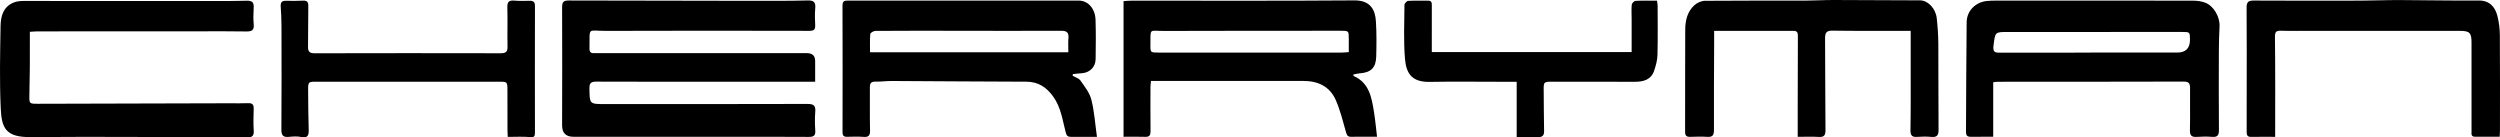 <?xml version="1.0" encoding="UTF-8"?> <svg xmlns="http://www.w3.org/2000/svg" id="Layer_2" data-name="Layer 2" viewBox="0 0 2059.73 113.25"><defs><style> .cls-1 { stroke-width: 0px; } </style></defs><g id="Layer_1-2" data-name="Layer 1"><g><path class="cls-1" d="m671.63,67.36c-19.59,0-38.24,0-56.9,0-41.17,0-82.33.05-123.5-.11-4.45-.02-5.67,1.37-5.6,5.72.21,12.76.03,12.77,12.64,12.77,55.66,0,111.33.07,166.99-.11,5.08-.02,6.85,1.35,6.43,6.45-.41,5.13-.35,10.35.01,15.49.32,4.44-1.64,5.26-5.55,5.23-22-.15-44-.09-66-.1-41.33,0-82.67,0-124,0-1.17,0-2.33,0-3.5,0q-9.54.09-9.54-9.39c.04-32.5.19-64.99.01-97.49-.03-4.7,1.71-5.43,5.78-5.41,50,.17,100,.23,149.99.27,15.5.01,31,.1,46.49-.31,5.24-.14,6.73,1.54,6.29,6.52-.42,4.63-.24,9.33-.04,13.99.16,3.52-1.19,4.53-4.67,4.53-55.83-.09-111.66-.21-167.49.03-16.02.07-13.42-3.75-13.79,14.46-.06,2.76.98,4.05,3.78,3.89,1.16-.07,2.33,0,3.5,0,57.33,0,114.66,0,171.99,0q6.62,0,6.65,6.51c.02,5.46,0,10.92,0,17.05Z"></path><path class="cls-1" d="m1642.19,67.78v44.89c-6.46,0-12.57-.05-18.67.02-2.83.04-3.78-1.3-3.76-3.98.19-30.14.2-60.29.55-90.43.11-9.33,7.22-16.43,16.51-17.45,2.48-.27,4.99-.32,7.48-.33,54.14-.02,108.29-.05,162.43.05,3.4,0,7.01.45,10.15,1.66,7.09,2.74,12.15,11.79,11.78,19.48-.33,6.97-.54,13.95-.56,20.93-.07,21.49-.13,42.98.06,64.47.04,4.36-1.2,6.03-5.65,5.67-4.14-.33-8.34-.26-12.48.02-4.18.27-5.89-.92-5.76-5.52.31-11.49-.06-22.99.1-34.48.05-3.9-.86-5.57-5.24-5.56-51.14.15-102.29.12-153.43.15-1.12,0-2.24.25-3.52.4Zm80.59-24.42v-.05c23.67,0,47.33,0,71,0q10.59,0,10.52-10.65c-.04-6.34-.13-6.34-6.42-6.33-47.66.04-95.32.08-142.98.02-11.54-.02-10.99-.13-12.46,11.22-.76,5.9,1.71,5.84,5.84,5.83,24.83-.08,49.67-.04,74.5-.04Z"></path><path class="cls-1" d="m903.77,112.74c-8.17,0-14.81-.03-21.46.01-2.51.02-3.54-.84-4.25-3.58-2.65-10.19-3.94-20.82-10.45-29.77-5.56-7.66-12.3-12.07-22.06-12.09-36.97-.07-73.94-.42-110.91-.59-4.48-.02-8.97.64-13.44.53-3.63-.09-4.55,1.49-4.52,4.76.1,11.83-.14,23.66.13,35.49.09,4.21-1.2,5.6-5.37,5.28-4.47-.34-8.99-.17-13.49-.07-2.73.06-3.8-.97-3.79-3.81.07-34.82.1-69.65-.03-104.47-.01-4.22,2.46-3.92,5.19-3.92,18.33.01,36.66,0,54.98,0,44.82,0,89.64-.01,134.46-.02,7.57,0,13.55,6.45,13.85,15.81.34,10.81.24,21.65.07,32.46-.11,6.67-5.07,11.29-11.75,11.61-2.34.11-4.68.45-7.01.69-.05.45-.1.9-.15,1.35,2.2,1.31,5.13,2.11,6.46,4.02,3.45,4.93,7.51,10.03,8.93,15.66,2.46,9.7,3.1,19.86,4.61,30.62Zm-23.56-69.71c0-4.16-.27-7.82.07-11.42.44-4.76-1.25-6.29-6.13-6.26-29.32.17-58.64.02-87.96,0-21.66-.02-43.31-.06-64.97.1-1.47.01-4.11,1.54-4.2,2.55-.44,4.88-.2,9.81-.2,15.04h163.39Z"></path><path class="cls-1" d="m1134.55,112.66c-8.09,0-14.72-.08-21.35.04-2.7.05-3.48-1.11-4.19-3.65-2.49-8.89-4.75-17.94-8.38-26.38-4.89-11.37-14.61-16.02-26.77-15.97-10.8.04-21.59,0-32.39,0-21.67,0-43.33,0-65,0-9.29,0-18.59,0-28.2,0-.2,2.26-.41,3.52-.41,4.78-.02,12.17-.09,24.33.06,36.5.04,3.3-.77,4.91-4.41,4.77-5.81-.21-11.63-.06-17.83-.06V.94c2.13-.13,4.39-.4,6.64-.4,61.17-.02,122.33.25,183.49-.22,13.49-.1,17.2,8.01,17.78,17.07.63,9.79.53,19.66.25,29.48-.26,9.04-4.54,12.94-13.56,13.54-1.78.12-3.53.65-5.3.99.12.65.09,1.12.23,1.19,12.89,5.68,14.84,17.63,16.77,29.47,1.08,6.65,1.68,13.38,2.55,20.59Zm-23.29-69.71c0-4.2,0-7.68,0-11.15-.01-6.33-.12-6.46-6.36-6.46-48.62.03-97.23-.01-145.85.15-12.47.04-11.1-2.78-11.23,11.39-.06,6.39.05,6.43,6.55,6.43,50.12.02,100.23.04,150.35.03,1.96,0,3.93-.23,6.53-.39Z"></path><path class="cls-1" d="m24.6,26.22c0,9.7.05,19.03-.02,28.36-.06,7.97-.26,15.94-.37,23.91-.1,7-.09,7.02,7.16,7.01,52.65-.13,105.3-.28,157.95-.42,5-.01,10,.16,14.99-.07,3.44-.16,4.81,1.01,4.7,4.53-.19,6.16-.35,12.35.05,18.49.31,4.74-2.49,5.24-5.84,5.23-59.29-.16-118.59-.82-177.88-.3-20.46.18-23.99-7.19-24.73-23.57C-.42,66.77.09,44.07.47,21.42.6,13.32,2.7,5.39,11.55,1.98c2.4-.92,5.18-1.19,7.79-1.19,47.48-.03,94.97.04,142.45.05,13.83,0,27.66.12,41.48-.25,4.85-.13,6.02,1.67,5.73,6.04-.3,4.47-.36,9.01.04,13.47.43,4.85-1.68,5.9-6.06,5.82-12.83-.23-25.66-.12-38.49-.12-44.49,0-88.97.02-133.46.05-1.95,0-3.91.21-6.44.36Z"></path><path class="cls-1" d="m1412.27,25.42c0,3.93,0,7.06,0,10.2-.08,23.83-.27,47.65-.15,71.47.02,4.37-1.21,5.98-5.64,5.66-4.64-.33-9.33-.11-13.99,0-2.87.07-4.16-.89-4.15-4.03.09-28.16-.05-56.31.11-84.47.04-7.44,1.77-14.71,7.51-19.94,2.21-2.02,5.74-3.62,8.69-3.65,27.65-.26,55.31-.1,82.97-.16,7.65-.02,15.29-.51,22.94-.5,23.8.02,47.6.19,71.41.29,6.36.03,12.83,6.65,13.71,14.77.77,7.09,1.24,14.25,1.29,21.38.17,23.48-.02,46.97.19,70.45.04,4.57-1.3,6.34-5.94,5.92-3.8-.35-7.68-.34-11.48-.04-4.25.33-5.81-.96-5.73-5.52.3-16.49.17-32.99.19-49.48.01-10.48,0-20.96,0-32.35-3.12,0-5.03,0-6.94,0-19.16-.02-38.32.13-57.48-.17-5.05-.08-6.16,1.79-6.12,6.37.21,25.16.09,50.31.33,75.47.04,4.3-1.04,6.01-5.55,5.73-5.54-.35-11.13-.08-17.33-.08,0-8.16-.01-15.63,0-23.11.03-19.98.06-39.97.14-59.95.01-2.49-.43-4.25-3.45-4.25-21.47.03-42.93.01-65.5.01Z"></path><path class="cls-1" d="m2059.47,112.65c-7.08,0-13.7,0-20.33,0-3.46,0-2.85-2.53-2.86-4.61-.02-13.99-.01-27.99-.01-41.98,0-10.33,0-20.66,0-30.99,0-8.04-1.54-9.63-9.51-9.64-40.65-.02-81.3-.02-121.95-.03-8.5,0-17,.18-25.49-.08-4.2-.13-5.06.98-5,5.39.34,27.29.17,54.59.17,82.03-6.76,0-13.31-.09-19.86.04-3.42.07-3.64-1.96-3.62-4.54.05-8.83.01-17.66.02-26.49,0-25.16.14-50.32-.07-75.47-.04-4.69,1.49-5.86,5.96-5.83,29.32.17,58.64.13,87.97.06,10.65-.03,21.29-.5,31.93-.47,21.81.06,43.62.59,65.42.38,8.99-.08,13.5,5.49,15.34,12.62,1.36,5.25,2,10.82,2.04,16.25.2,26.16.09,52.31.08,78.47,0,1.31-.11,2.63-.22,4.9Z"></path><path class="cls-1" d="m418.33,112.79c-.07-1.67-.22-3.46-.22-5.25-.03-11,0-22-.04-33-.02-7.21-.05-7.22-7.08-7.22-37.83,0-75.66,0-113.49,0-12.17,0-24.33,0-36.5,0-7.06,0-7.17.01-7.13,7.32.05,10.82.15,21.65.47,32.47.14,4.7-1.08,6.81-6.3,5.74-3.2-.65-6.67-.41-9.97-.08-4.72.46-6.28-1.14-6.24-6.06.23-28.33.14-56.66.08-84.99-.01-5.44-.25-10.89-.63-16.31-.24-3.42.89-4.89,4.46-4.76,4.66.17,9.33.06,13.99-.11,3.2-.12,4.35,1.04,4.28,4.38-.22,11.13-.02,22.27-.23,33.4-.08,3.98,1.03,5.58,5.34,5.57,51.16-.13,102.32-.12,153.49-.02,4.07,0,5.61-1.17,5.53-5.39-.22-10.83.16-21.67-.14-32.49-.13-4.55,1.47-5.85,5.74-5.49,4.14.35,8.33.24,12.49.15,3.04-.07,4.53.82,4.52,4.25-.09,34.83-.07,69.66-.01,104.49,0,3.03-.73,3.84-4.05,3.55-5.93-.52-11.94-.15-18.36-.15Z"></path><path class="cls-1" d="m1249.58,113.02v-45.65c-5.63,0-10.39,0-15.14,0-18.82,0-37.65-.27-56.47.09-14.45.28-19.39-6.59-20.42-18.98-1.22-14.72-.53-29.6-.43-44.41,0-1.17,1.85-3.27,2.94-3.34,5.47-.35,10.98-.12,16.48-.19,3.32-.04,3.12,2.19,3.12,4.42-.02,10.66,0,21.32-.01,31.98,0,1.81,0,3.62,0,5.93h164.64c0-9.34,0-18.45,0-27.55,0-3.83-.28-7.69.1-11.48.12-1.18,1.94-3.07,3.07-3.13,5.79-.32,11.62-.15,17.68-.15.23,1.49.54,2.58.55,3.68.03,13.66.24,27.32-.11,40.97-.11,4.37-1.33,8.85-2.75,13.03-2.56,7.53-8.88,9.16-15.98,9.14-22.32-.04-44.64-.03-66.96-.07-8.3-.02-8.19-.05-8.05,8.16.18,10.82.03,21.65.32,32.47.09,3.47-1.31,4.97-4.45,5.04-5.62.11-11.25.03-18.11.03Z"></path></g></g></svg> 